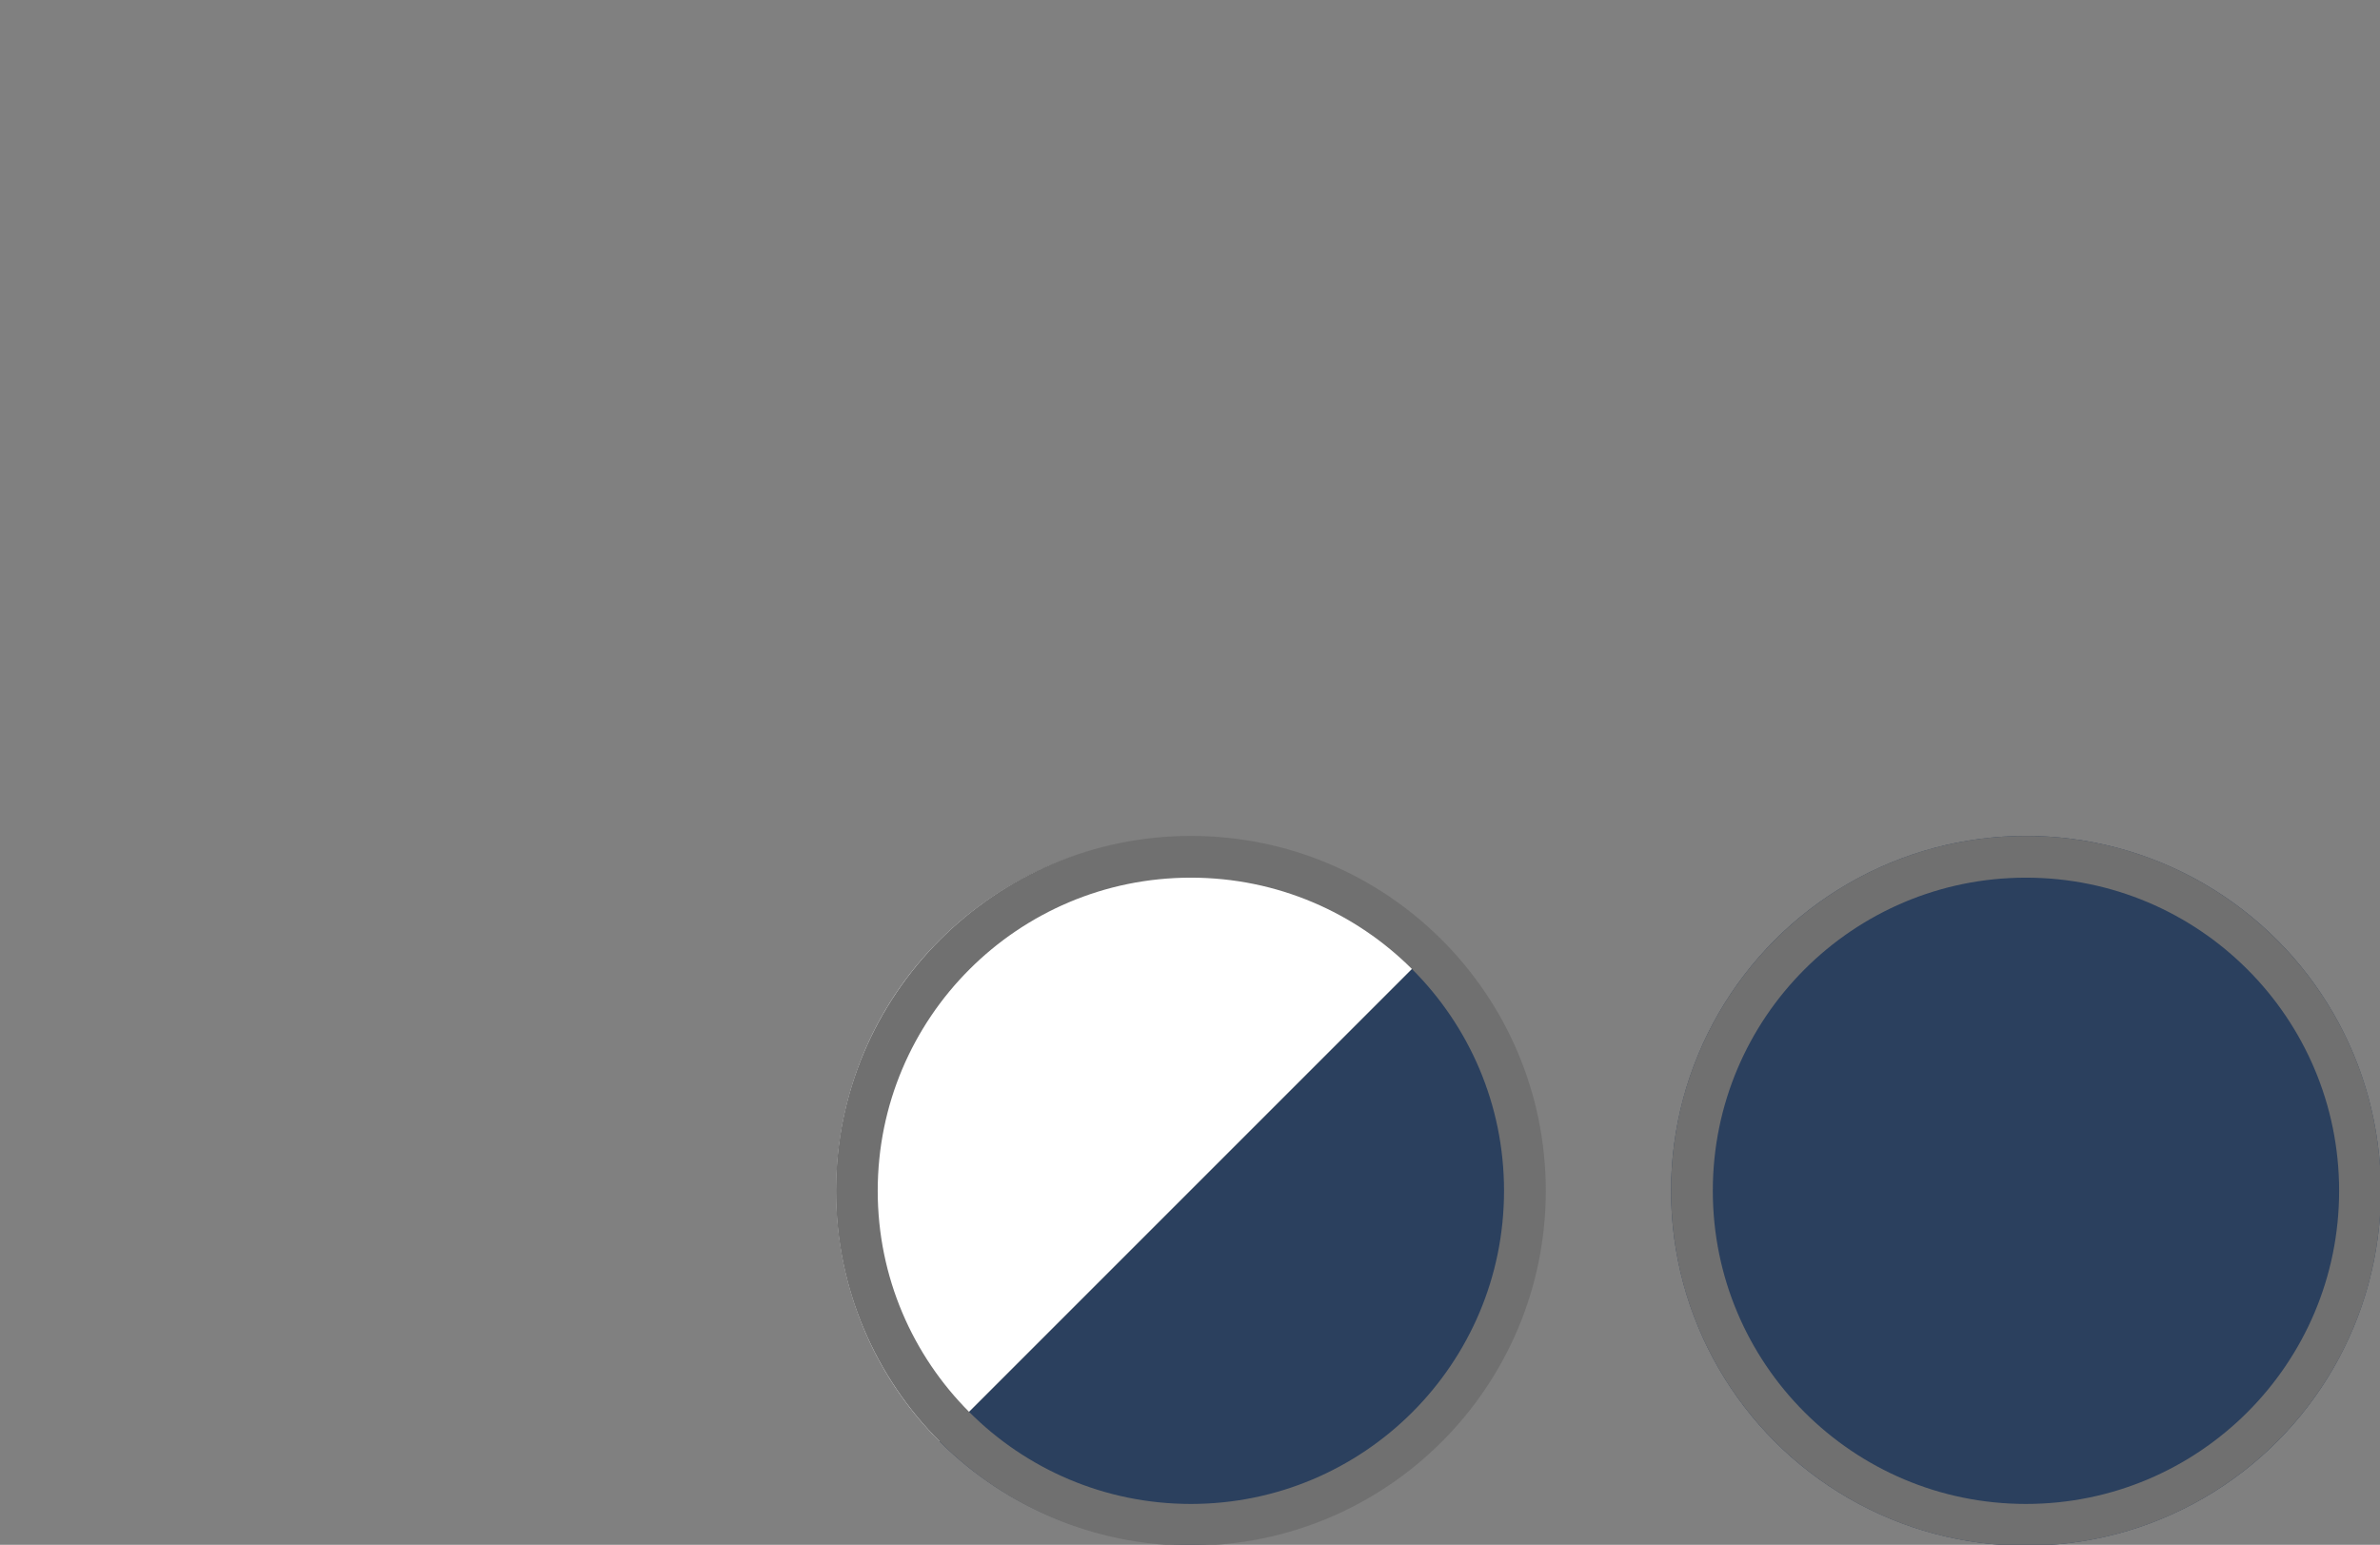 <?xml version="1.0" encoding="utf-8"?>
<!-- Generator: Adobe Illustrator 26.0.2, SVG Export Plug-In . SVG Version: 6.00 Build 0)  -->
<svg version="1.1" id="レイヤー_1" xmlns="http://www.w3.org/2000/svg" xmlns:xlink="http://www.w3.org/1999/xlink" x="0px"
	 y="0px" width="57px" height="37px" viewBox="0 0 57 37" style="enable-background:new 0 0 57 37;" xml:space="preserve">
<rect x="0" y="0" width="57" height="37" fill="#808080" stroke="none"/>
<style type="text/css">
	.st0{fill:#2B405E;}
	.st1{fill:none;stroke:#707070;}
	.st2{fill:#FFFFFF;}
	.st3{fill:none;}
</style>
<g id="btn_lineup_YAS75K_color" transform="translate(-186.6 -1891.479)">
	<g id="楕円形_1" transform="translate(210.121 1895)">
		<circle class="st0" cx="25" cy="25" r="8.5"/>
		<circle class="st1" cx="25" cy="25" r="8"/>
	</g>
	<g id="グループ_1452" transform="translate(0)">
		<path id="前面オブジェクトで型抜き_1" class="st0" d="M209.1,1926l12-12c3.3,3.3,3.3,8.7,0,12
			S212.4,1929.3,209.1,1926L209.1,1926z"/>
		<path id="前面オブジェクトで型抜き_2" class="st2" d="M221.1,1914l-12,12c-3.3-3.3-3.3-8.7,0-12
			C212.4,1910.7,217.8,1910.7,221.1,1914L221.1,1914z"/>
		<g id="楕円形_7" transform="translate(190.121 1895)">
			<circle class="st3" cx="25" cy="25" r="8.5"/>
			<circle class="st1" cx="25" cy="25" r="8"/>
		</g>
	</g>
</g>
</svg>
